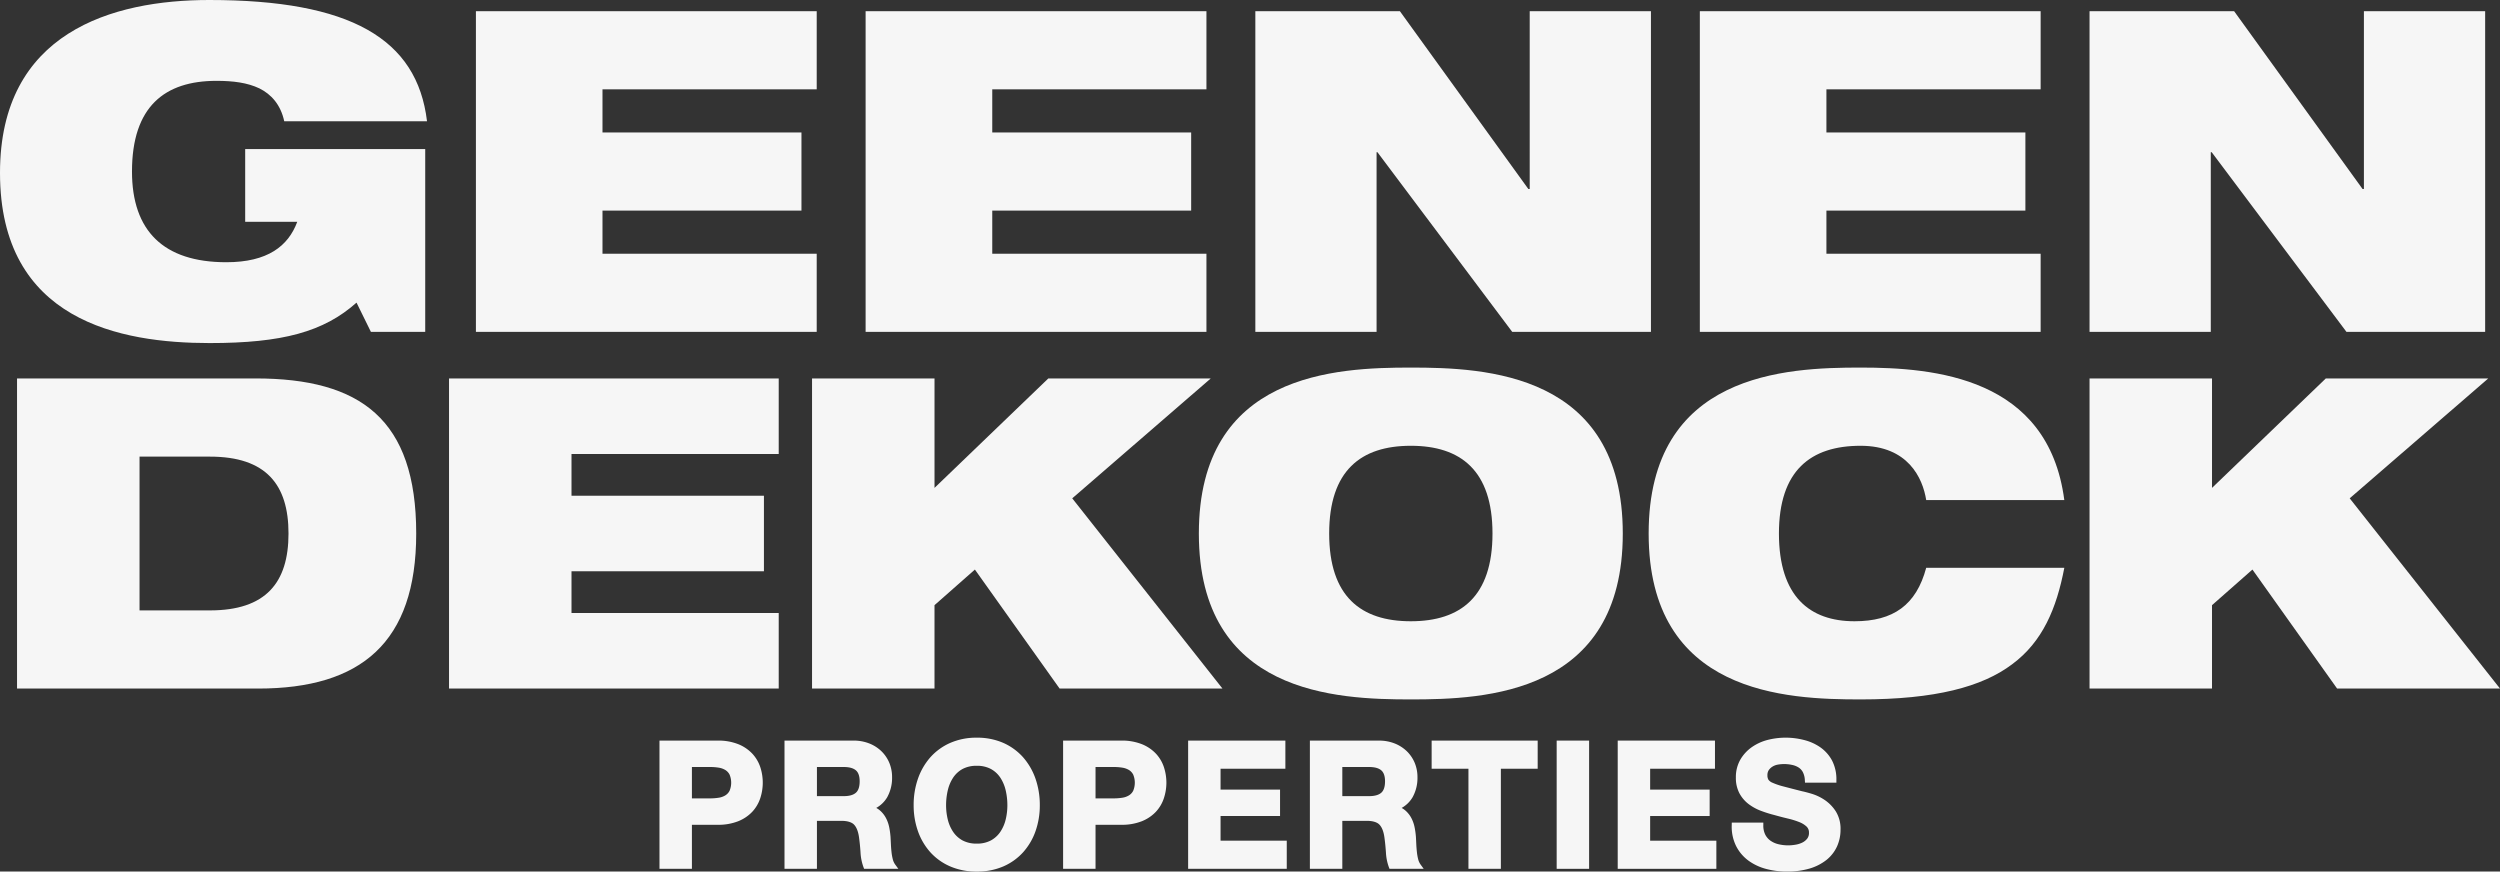 <svg xmlns="http://www.w3.org/2000/svg" width="1454.668" height="507.137" viewBox="0 0 1454.668 507.137"><rect x="0" y="0" width="1454.668" height="507.137" fill="#333333" stroke="none"/><g transform="translate(0 -0.714)"><g transform="translate(0 0.714)"><path d="M142.667,87.449H247.421V193.8H215.808l-8.36-17c-19.084,17-43.123,23.533-85.44,23.533C70.291,200.333,0,187.527,0,101.3,0,19.522,65.311.714,121.753.714c82.035,0,120.967,22.464,126.712,70.546H165.39c-2.088-9.68-7.578-15.679-14.384-19.084-7.065-3.38-15.4-4.424-25.058-4.424-30.063,0-49.147,14.894-49.147,52.761,0,34.487,18.3,52.782,54.888,52.782,24.043,0,36.041-9.4,41.272-23.508H142.667Z" transform="translate(0 -0.714)" fill="#f6f6f6" fill-rule="evenodd"/><path d="M78.24,2.559h198.3V48.025H151.89v25.08H267.665v45.466H151.89v25.083H276.538v45.459H78.24Z" transform="translate(198.678 3.971)" fill="#f6f6f6" fill-rule="evenodd"/><path d="M142.306,2.559h198.32V48.025H216v25.08H331.735v45.466H216v25.083H340.626v45.459H142.306Z" transform="translate(361.363 3.971)" fill="#f6f6f6" fill-rule="evenodd"/><path d="M206.378,2.559H290.5l74.737,103.458h.786V2.559h70.546V189.114H355.83l-78.4-104.52h-.51v104.52H206.378Z" transform="translate(524.063 3.971)" fill="#f6f6f6" fill-rule="evenodd"/><path d="M279.454,2.559h198.3V48.025H353.107v25.08H468.883v45.466H353.107v25.083H477.752v45.459h-198.3Z" transform="translate(709.628 3.971)" fill="#f6f6f6" fill-rule="evenodd"/><path d="M343.521,2.559h84.137l74.737,103.458h.768V2.559h70.546V189.114H492.995L414.6,84.594h-.534v104.52H343.521Z" transform="translate(872.316 3.971)" fill="#f6f6f6" fill-rule="evenodd"/><path d="M74.083,197.9h40.954c32.594,0,45.725-16.171,45.725-44.734s-13.131-44.741-45.725-44.741H74.083ZM2.8,62.929h138.76c61.16,0,93.509,23.767,93.509,90.239,0,63.418-32.1,90.214-92.005,90.214H2.8Z" transform="translate(7.113 157.271)" fill="#f6f6f6" fill-rule="evenodd"/><path d="M73.821,62.929H265.653v43.976H145.086v24.262H257.049V175.14H145.086v24.266H265.653v43.976H73.821Z" transform="translate(187.456 157.271)" fill="#f6f6f6" fill-rule="evenodd"/><path d="M228.261,174.135l-23.5,20.723v48.524H133.5V62.929h71.264v63.69l66.221-63.69H365.5l-80.6,69.76,87.418,110.693H277.55Z" transform="translate(338.999 157.271)" fill="#f6f6f6" fill-rule="evenodd"/><path d="M320.437,208.752c29.058,0,47.516-14.405,47.516-51.051s-18.458-51.055-47.516-51.055-47.512,14.4-47.512,51.055S291.379,208.752,320.437,208.752Zm0-147.608c43.215,0,123.328,3.047,123.328,96.557s-80.113,96.532-123.328,96.532S197.091,251.206,197.091,157.7,277.222,61.144,320.437,61.144Z" transform="translate(500.481 152.738)" fill="#f6f6f6" fill-rule="evenodd"/><path d="M512.9,177.659c-4.548,23.749-12.636,42.968-30.332,56.1-17.432,13.149-44.716,20.475-88.2,20.475-43.215,0-123.328-3.026-123.328-96.532s80.113-96.557,123.328-96.557c42.964,0,109.167,5.574,118.529,77.09H432.538c-2.039-12.883-10.618-31.589-38.172-31.589-29.079,0-47.519,14.4-47.519,51.055s17.945,51.051,43.98,51.051c22.489,0,35.885-9.361,41.711-31.093Z" transform="translate(688.257 152.738)" fill="#f6f6f6" fill-rule="evenodd"/><path d="M438.3,174.135l-23.523,20.723v48.524H343.521V62.929h71.261v63.69L481,62.929h94.515l-80.623,69.76,87.457,110.693H487.569Z" transform="translate(872.316 157.271)" fill="#f6f6f6" fill-rule="evenodd"/></g><path d="M127.292,137.838h10.625a30.866,30.866,0,0,1,4.952.379,10.608,10.608,0,0,1,3.837,1.348,6.765,6.765,0,0,1,2.485,2.658,12.238,12.238,0,0,1,0,9.482,6.764,6.764,0,0,1-2.492,2.662,10.307,10.307,0,0,1-3.826,1.345,31.819,31.819,0,0,1-4.955.382H127.292Zm35.153-7.755a23.013,23.013,0,0,0-8.215-5.539,31.418,31.418,0,0,0-12.009-2.078h-33.8V197.08h18.875V171.462h14.929a31.468,31.468,0,0,0,12.009-2.074,22.939,22.939,0,0,0,8.215-5.536,21.449,21.449,0,0,0,4.644-7.942,28.908,28.908,0,0,0,0-17.948A21.435,21.435,0,0,0,162.445,130.084Z" transform="translate(275.307 309.172)" fill="#f6f6f6" fill-rule="evenodd"/><g transform="translate(456.475 429.944)"><path d="M19.844,16.838H35.47c3.192,0,5.574.662,7.072,1.964,1.433,1.246,2.163,3.387,2.163,6.364,0,3.111-.733,5.344-2.173,6.622-1.5,1.334-3.872,2-7.061,2H19.844ZM63.969,70.459a29.958,29.958,0,0,1-.754-4.336c-.166-1.557-.28-3.1-.343-4.6-.071-1.54-.142-2.885-.209-4.045a44.613,44.613,0,0,0-.772-5.61A20.089,20.089,0,0,0,59.98,46.48a15.238,15.238,0,0,0-3.458-4.343,12.038,12.038,0,0,0-2.159-1.494,16.985,16.985,0,0,0,6.35-6.183,23.187,23.187,0,0,0,2.856-11.694A21.692,21.692,0,0,0,62,14.509a20.3,20.3,0,0,0-4.559-6.785,21.477,21.477,0,0,0-7.118-4.583,24.571,24.571,0,0,0-9.252-1.674H.972V76.08H19.844V48.161H33.969c3.483,0,5.971.722,7.39,2.127,1.479,1.494,2.474,3.957,2.955,7.316.389,2.764.687,5.759.892,8.887a29.516,29.516,0,0,0,1.7,8.569l.389,1.019H67.214l-1.848-2.516a9.037,9.037,0,0,1-1.4-3.1Z" transform="translate(-0.972 0.228)" fill="#f6f6f6" fill-rule="evenodd"/><path d="M67.148,60.778a16.936,16.936,0,0,1-8.236,1.848,16.97,16.97,0,0,1-8.247-1.848A15.778,15.778,0,0,1,45.2,55.819a22.3,22.3,0,0,1-3.125-7.149,34.97,34.97,0,0,1-1-8.378,37.791,37.791,0,0,1,1.005-8.739,22.778,22.778,0,0,1,3.129-7.348,15.516,15.516,0,0,1,5.454-5,16.89,16.89,0,0,1,8.247-1.855,16.847,16.847,0,0,1,8.236,1.855,15.527,15.527,0,0,1,5.458,5,22.87,22.87,0,0,1,3.129,7.344,38.038,38.038,0,0,1,1.005,8.742,35.129,35.129,0,0,1-1,8.378,22.373,22.373,0,0,1-3.125,7.149A15.789,15.789,0,0,1,67.148,60.778ZM85.91,12.42a33.78,33.78,0,0,0-11.549-8.4A37.817,37.817,0,0,0,58.911.988a37.825,37.825,0,0,0-15.4,3.033A33.56,33.56,0,0,0,31.9,12.427a37.514,37.514,0,0,0-7.21,12.48A46.382,46.382,0,0,0,22.2,40.292,44.923,44.923,0,0,0,24.7,55.381a36.5,36.5,0,0,0,7.217,12.281,33.367,33.367,0,0,0,11.605,8.254A38.442,38.442,0,0,0,58.911,78.9,38.209,38.209,0,0,0,74.35,75.909,33.49,33.49,0,0,0,85.9,67.662a36.628,36.628,0,0,0,7.22-12.281,45.1,45.1,0,0,0,2.488-15.088,46.473,46.473,0,0,0-2.488-15.385A37.687,37.687,0,0,0,85.909,12.42Z" transform="translate(52.946 -0.988)" fill="#f6f6f6" fill-rule="evenodd"/></g><path d="M193.646,137.838h10.629a30.823,30.823,0,0,1,4.948.379,10.651,10.651,0,0,1,3.84,1.348,6.731,6.731,0,0,1,2.481,2.658,12.239,12.239,0,0,1,0,9.482,6.714,6.714,0,0,1-2.492,2.662,10.308,10.308,0,0,1-3.826,1.345,31.806,31.806,0,0,1-4.952.382H193.646Zm35.153-7.755a23.015,23.015,0,0,0-8.215-5.539,31.418,31.418,0,0,0-12.009-2.078h-33.8V197.08h18.872V171.462h14.929a31.469,31.469,0,0,0,12.009-2.074,22.877,22.877,0,0,0,8.215-5.536,21.4,21.4,0,0,0,4.644-7.942,28.873,28.873,0,0,0,0-17.948A21.447,21.447,0,0,0,228.8,130.084Z" transform="translate(443.81 309.172)" fill="#f6f6f6" fill-rule="evenodd"/><path d="M214.2,166.358h34.615V150.99H214.2V138.84h37.712V122.467H195.329V197.08h57.39V180.71H214.2Z" transform="translate(496.006 309.172)" fill="#f6f6f6" fill-rule="evenodd"/><path d="M259.073,146.166c0,3.111-.733,5.344-2.17,6.622-1.5,1.334-3.879,2-7.061,2H234.217V137.838h15.626c3.2,0,5.571.662,7.072,1.964C258.344,141.048,259.073,143.19,259.073,146.166Zm19.268,45.3a29.78,29.78,0,0,1-.747-4.346c-.173-1.561-.283-3.1-.35-4.594-.064-1.462-.131-2.743-.205-4.06a44.491,44.491,0,0,0-.775-5.6,19.958,19.958,0,0,0-1.908-5.383,15.334,15.334,0,0,0-3.458-4.343,12.023,12.023,0,0,0-2.159-1.486,17.02,17.02,0,0,0,6.346-6.19,23.143,23.143,0,0,0,2.86-11.694,21.585,21.585,0,0,0-1.572-8.257,20.31,20.31,0,0,0-4.555-6.785,21.62,21.62,0,0,0-7.118-4.583,24.551,24.551,0,0,0-9.256-1.674h-40.1V197.08h18.872V169.161h14.133c3.479,0,5.964.722,7.38,2.127,1.483,1.487,2.474,3.957,2.962,7.316.382,2.764.683,5.758.9,8.887a29.331,29.331,0,0,0,1.688,8.569l.386,1.019H281.57l-1.826-2.509a9.142,9.142,0,0,1-1.4-3.1Z" transform="translate(546.834 309.172)" fill="#f6f6f6" fill-rule="evenodd"/><path d="M235.362,138.84h21.413v58.24h18.872V138.84h21.416V122.467h-61.7Z" transform="translate(597.664 309.172)" fill="#f6f6f6" fill-rule="evenodd"/><path d="M255.916,197.08h18.872V122.467H255.916Z" transform="translate(649.857 309.172)" fill="#f6f6f6" fill-rule="evenodd"/><g transform="translate(941.294 429.935)"><path d="M19.824,45.358H54.446V29.991H19.824V17.84H57.542V1.467H.952V76.08h57.4V59.71H19.824Z" transform="translate(-0.952 0.237)" fill="#f6f6f6" fill-rule="evenodd"/><path d="M80.186,43.774a23.059,23.059,0,0,0-6.5-6.6,28.251,28.251,0,0,0-7.472-3.543c-2.382-.711-4.3-1.21-5.617-1.469-4.463-1.136-8.07-2.067-10.845-2.8a39.05,39.05,0,0,1-6.236-2.109,5.5,5.5,0,0,1-2.467-1.791,4.92,4.92,0,0,1-.58-2.584,5.232,5.232,0,0,1,.736-2.927A7.307,7.307,0,0,1,43.3,17.909a8.73,8.73,0,0,1,2.931-1.186,21.561,21.561,0,0,1,8.519.106,11.367,11.367,0,0,1,3.823,1.494,7.243,7.243,0,0,1,2.509,2.722,11.2,11.2,0,0,1,1.161,4.644l.092,1.479H80.6V25.585a23.608,23.608,0,0,0-2.534-11.3,22.218,22.218,0,0,0-6.838-7.7,28.861,28.861,0,0,0-9.694-4.3,42.678,42.678,0,0,0-21.151.071,28.573,28.573,0,0,0-9.11,4.23,23.019,23.019,0,0,0-6.6,7.252,20.341,20.341,0,0,0-2.562,10.353,19.106,19.106,0,0,0,2.035,9.1,19.429,19.429,0,0,0,5.281,6.261,28.517,28.517,0,0,0,7.2,3.975,70.728,70.728,0,0,0,7.953,2.5q3.934,1.11,7.762,2.017a45.964,45.964,0,0,1,6.576,2.035,13.161,13.161,0,0,1,4.346,2.658,4.724,4.724,0,0,1,1.38,3.575,5.338,5.338,0,0,1-1.058,3.469,8.229,8.229,0,0,1-2.955,2.315,14.186,14.186,0,0,1-4.056,1.21,24.18,24.18,0,0,1-9.882-.365A13.487,13.487,0,0,1,42.17,60.88a9.742,9.742,0,0,1-2.973-3.5,11.7,11.7,0,0,1-1.115-5.376V50.428H19.727L19.7,51.982a25.3,25.3,0,0,0,2.591,12.158,24.017,24.017,0,0,0,7.22,8.452A30.7,30.7,0,0,0,39.851,77.4,46.96,46.96,0,0,0,51.7,78.9,45.86,45.86,0,0,0,65.03,77.136a29.116,29.116,0,0,0,9.843-5.04,21.557,21.557,0,0,0,6.1-7.833,23.675,23.675,0,0,0,2.035-9.758,19.122,19.122,0,0,0-2.821-10.731" transform="translate(46.643 -0.986)" fill="#f6f6f6" fill-rule="evenodd"/></g></g></svg>
